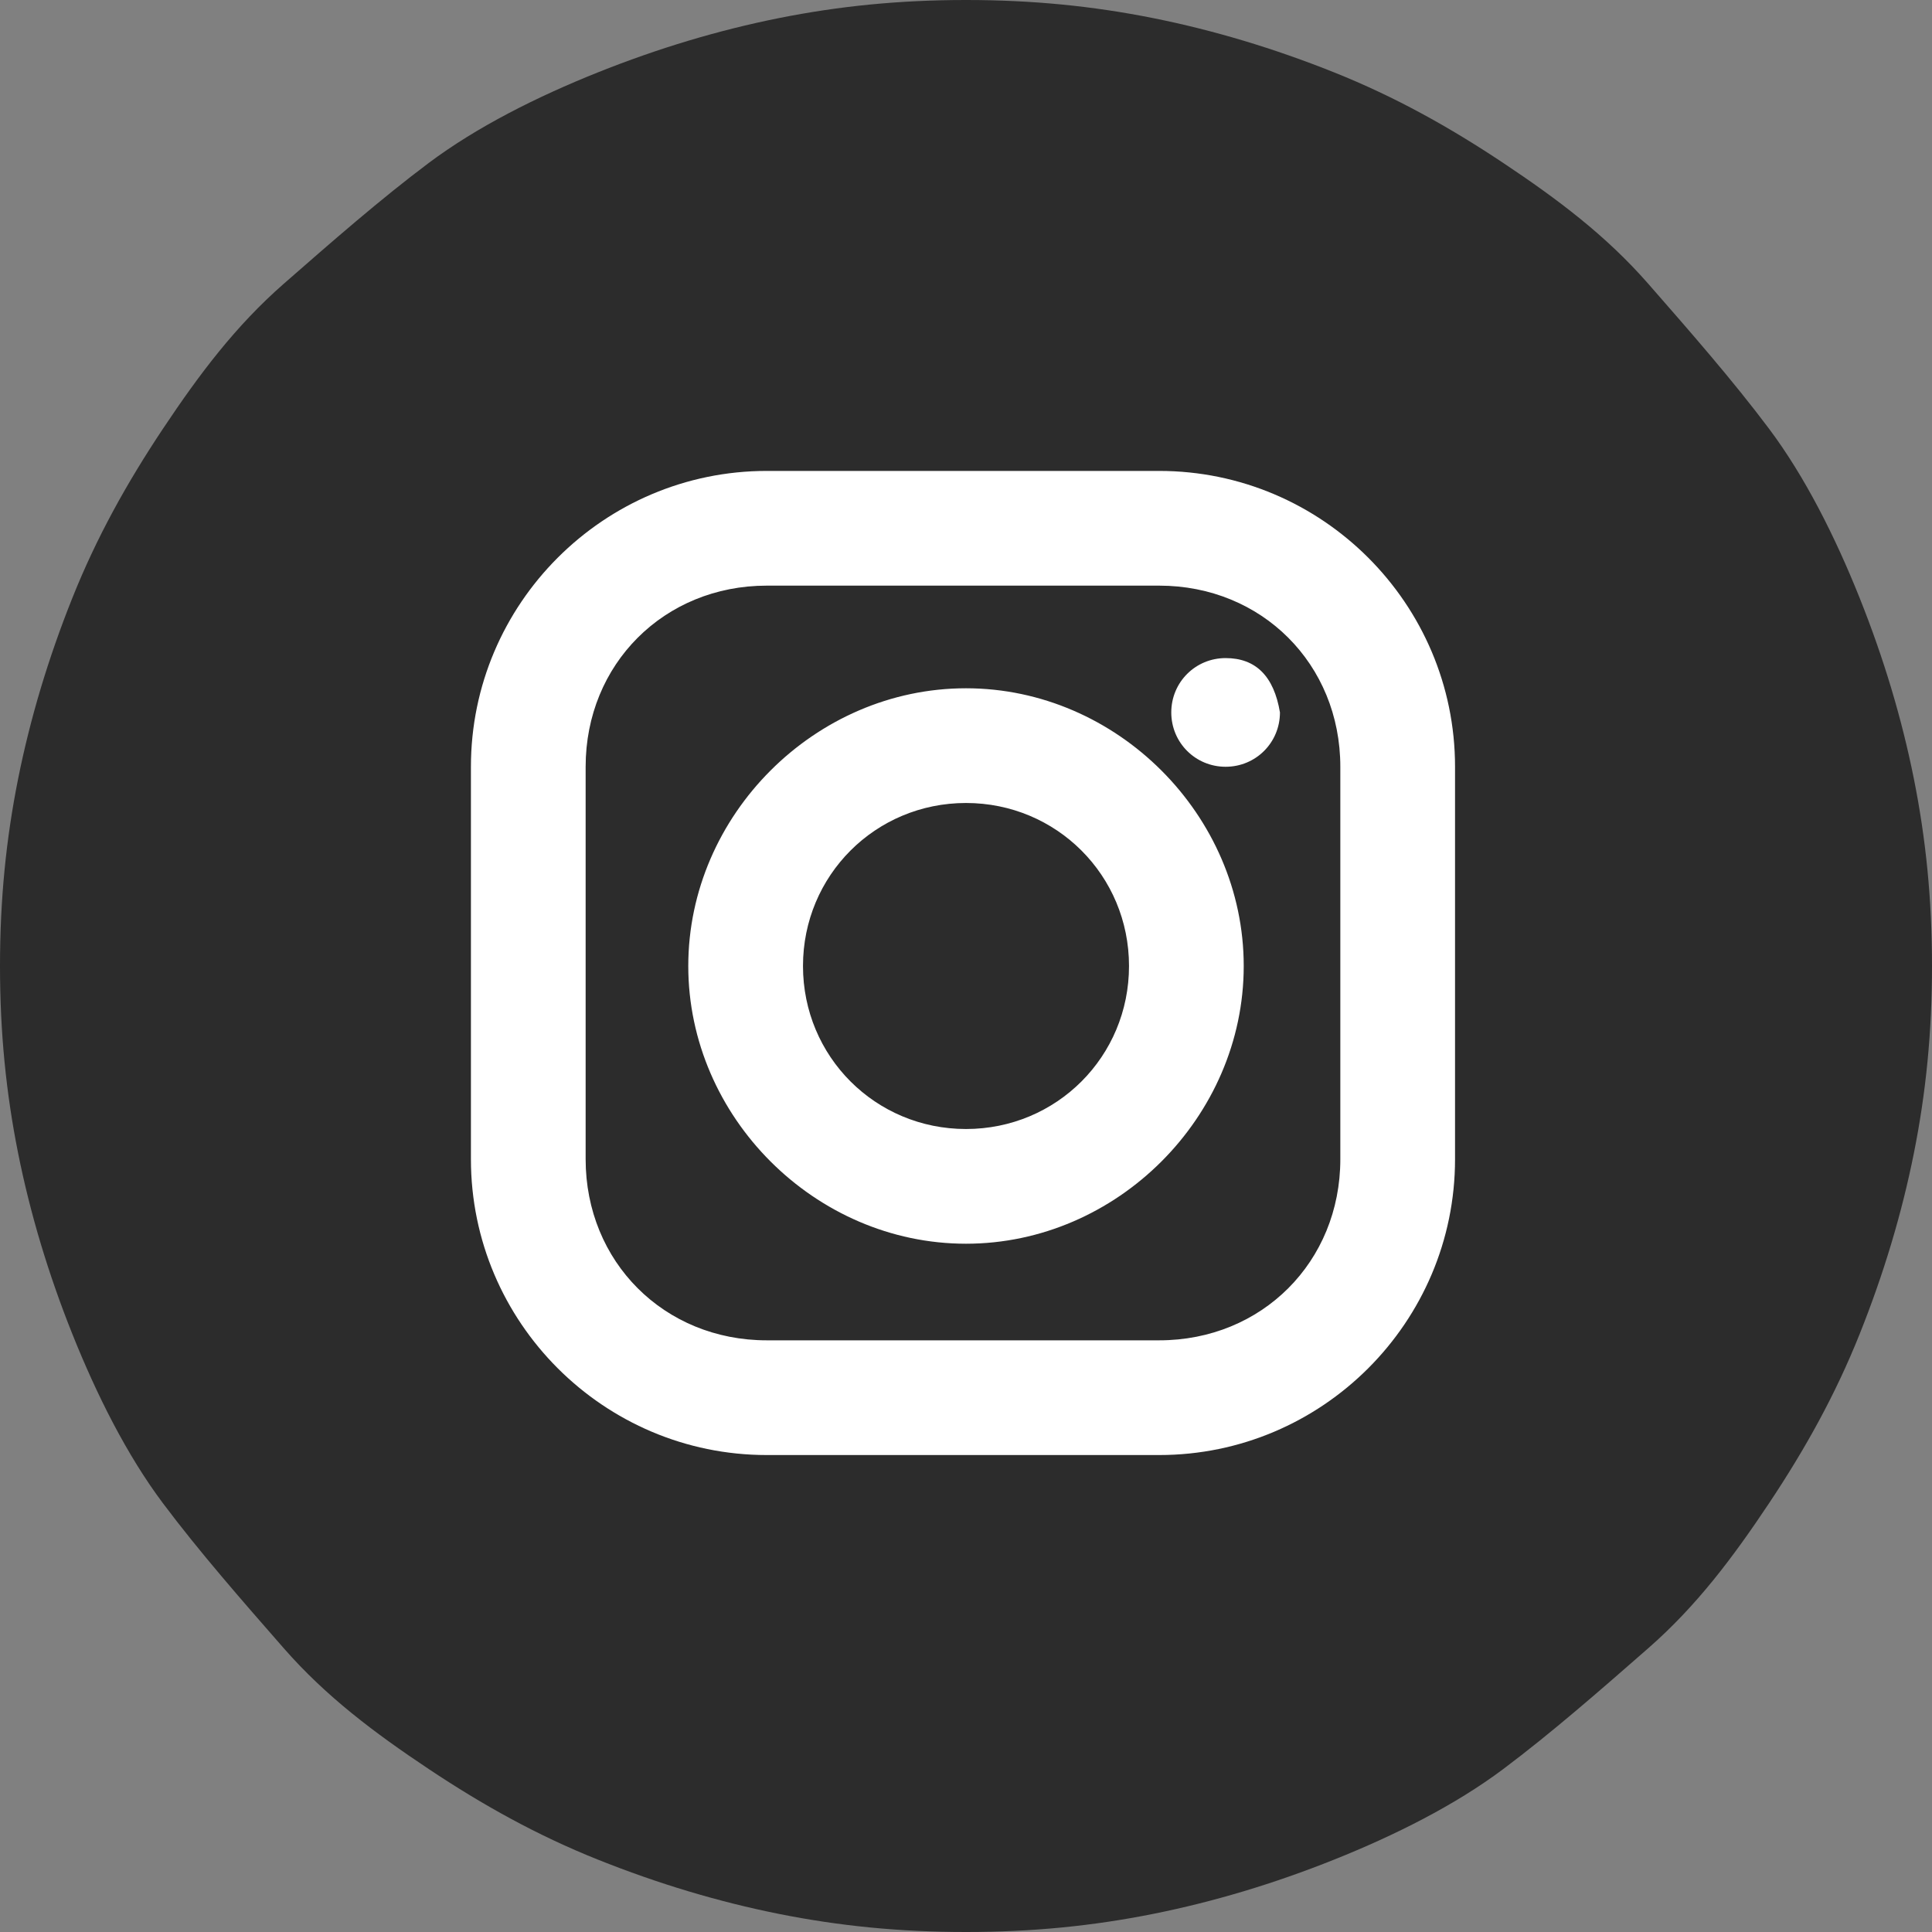 <?xml version="1.0" encoding="utf-8"?>
<!-- Generator: Adobe Illustrator 28.0.0, SVG Export Plug-In . SVG Version: 6.00 Build 0)  -->
<svg version="1.1" id="Layer_1" xmlns="http://www.w3.org/2000/svg" xmlns:xlink="http://www.w3.org/1999/xlink" x="0px" y="0px"
	 viewBox="0 0 32 32" style="enable-background:new 0 0 32 32;" xml:space="preserve">
<rect x="0" y="0" width="32" height="32" fill="#808080" stroke="none"/>
<style type="text/css">
	.st0{fill:#2C2C2C;}
	.st1{fill-rule:evenodd;clip-rule:evenodd;fill:#FFFFFF;}
</style>
<g>
	<path class="st0" d="M16,0c1.1,0,2.1,0.1,3.1,0.3s2,0.5,3,0.9c1,0.4,1.9,0.9,2.8,1.5s1.7,1.2,2.4,2s1.4,1.6,2,2.4s1.1,1.8,1.5,2.8
		s0.7,2,0.9,3S32,14.9,32,16c0,1.1-0.1,2.1-0.3,3.1s-0.5,2-0.9,3s-0.9,1.9-1.5,2.8s-1.2,1.7-2,2.4s-1.6,1.4-2.4,2s-1.8,1.1-2.8,1.5
		c-1,0.4-2,0.7-3,0.9S17.1,32,16,32c-1.1,0-2.1-0.1-3.1-0.3s-2-0.5-3-0.9c-1-0.4-1.9-0.9-2.8-1.5s-1.7-1.2-2.4-2s-1.4-1.6-2-2.4
		s-1.1-1.8-1.5-2.8s-0.7-2-0.9-3S0,17.1,0,16c0-1.1,0.1-2.1,0.3-3.1s0.5-2,0.9-3S2.1,8,2.7,7.1s1.2-1.7,2-2.4s1.6-1.4,2.4-2
		s1.8-1.1,2.8-1.5c1-0.4,2-0.7,3-0.9S14.9,0,16,0z"/>
	<path class="st1" d="M13.3,16c0-1.5,1.2-2.7,2.7-2.7s2.7,1.2,2.7,2.7c0,1.5-1.2,2.7-2.7,2.7S13.3,17.5,13.3,16z M16,11.4
		c-2.5,0-4.6,2.1-4.6,4.6c0,2.5,2.1,4.6,4.6,4.6c2.5,0,4.6-2.1,4.6-4.6C20.6,13.5,18.5,11.4,16,11.4z M20.3,10.9
		c-0.5,0-0.9,0.4-0.9,0.9c0,0.5,0.4,0.9,0.9,0.9c0.5,0,0.9-0.4,0.9-0.9C21.1,11.2,20.8,10.9,20.3,10.9z M9.7,12.7c0-1.7,1.3-3,3-3
		h6.5c1.7,0,3,1.3,3,3v6.5c0,1.7-1.3,3-3,3h-6.5c-1.7,0-3-1.3-3-3V12.7z M12.7,7.8c-2.7,0-4.9,2.2-4.9,4.9v6.5
		c0,2.7,2.2,4.9,4.9,4.9h6.5c2.7,0,4.9-2.2,4.9-4.9v-6.5c0-2.7-2.2-4.9-4.9-4.9H12.7z"/>
</g>
</svg>
